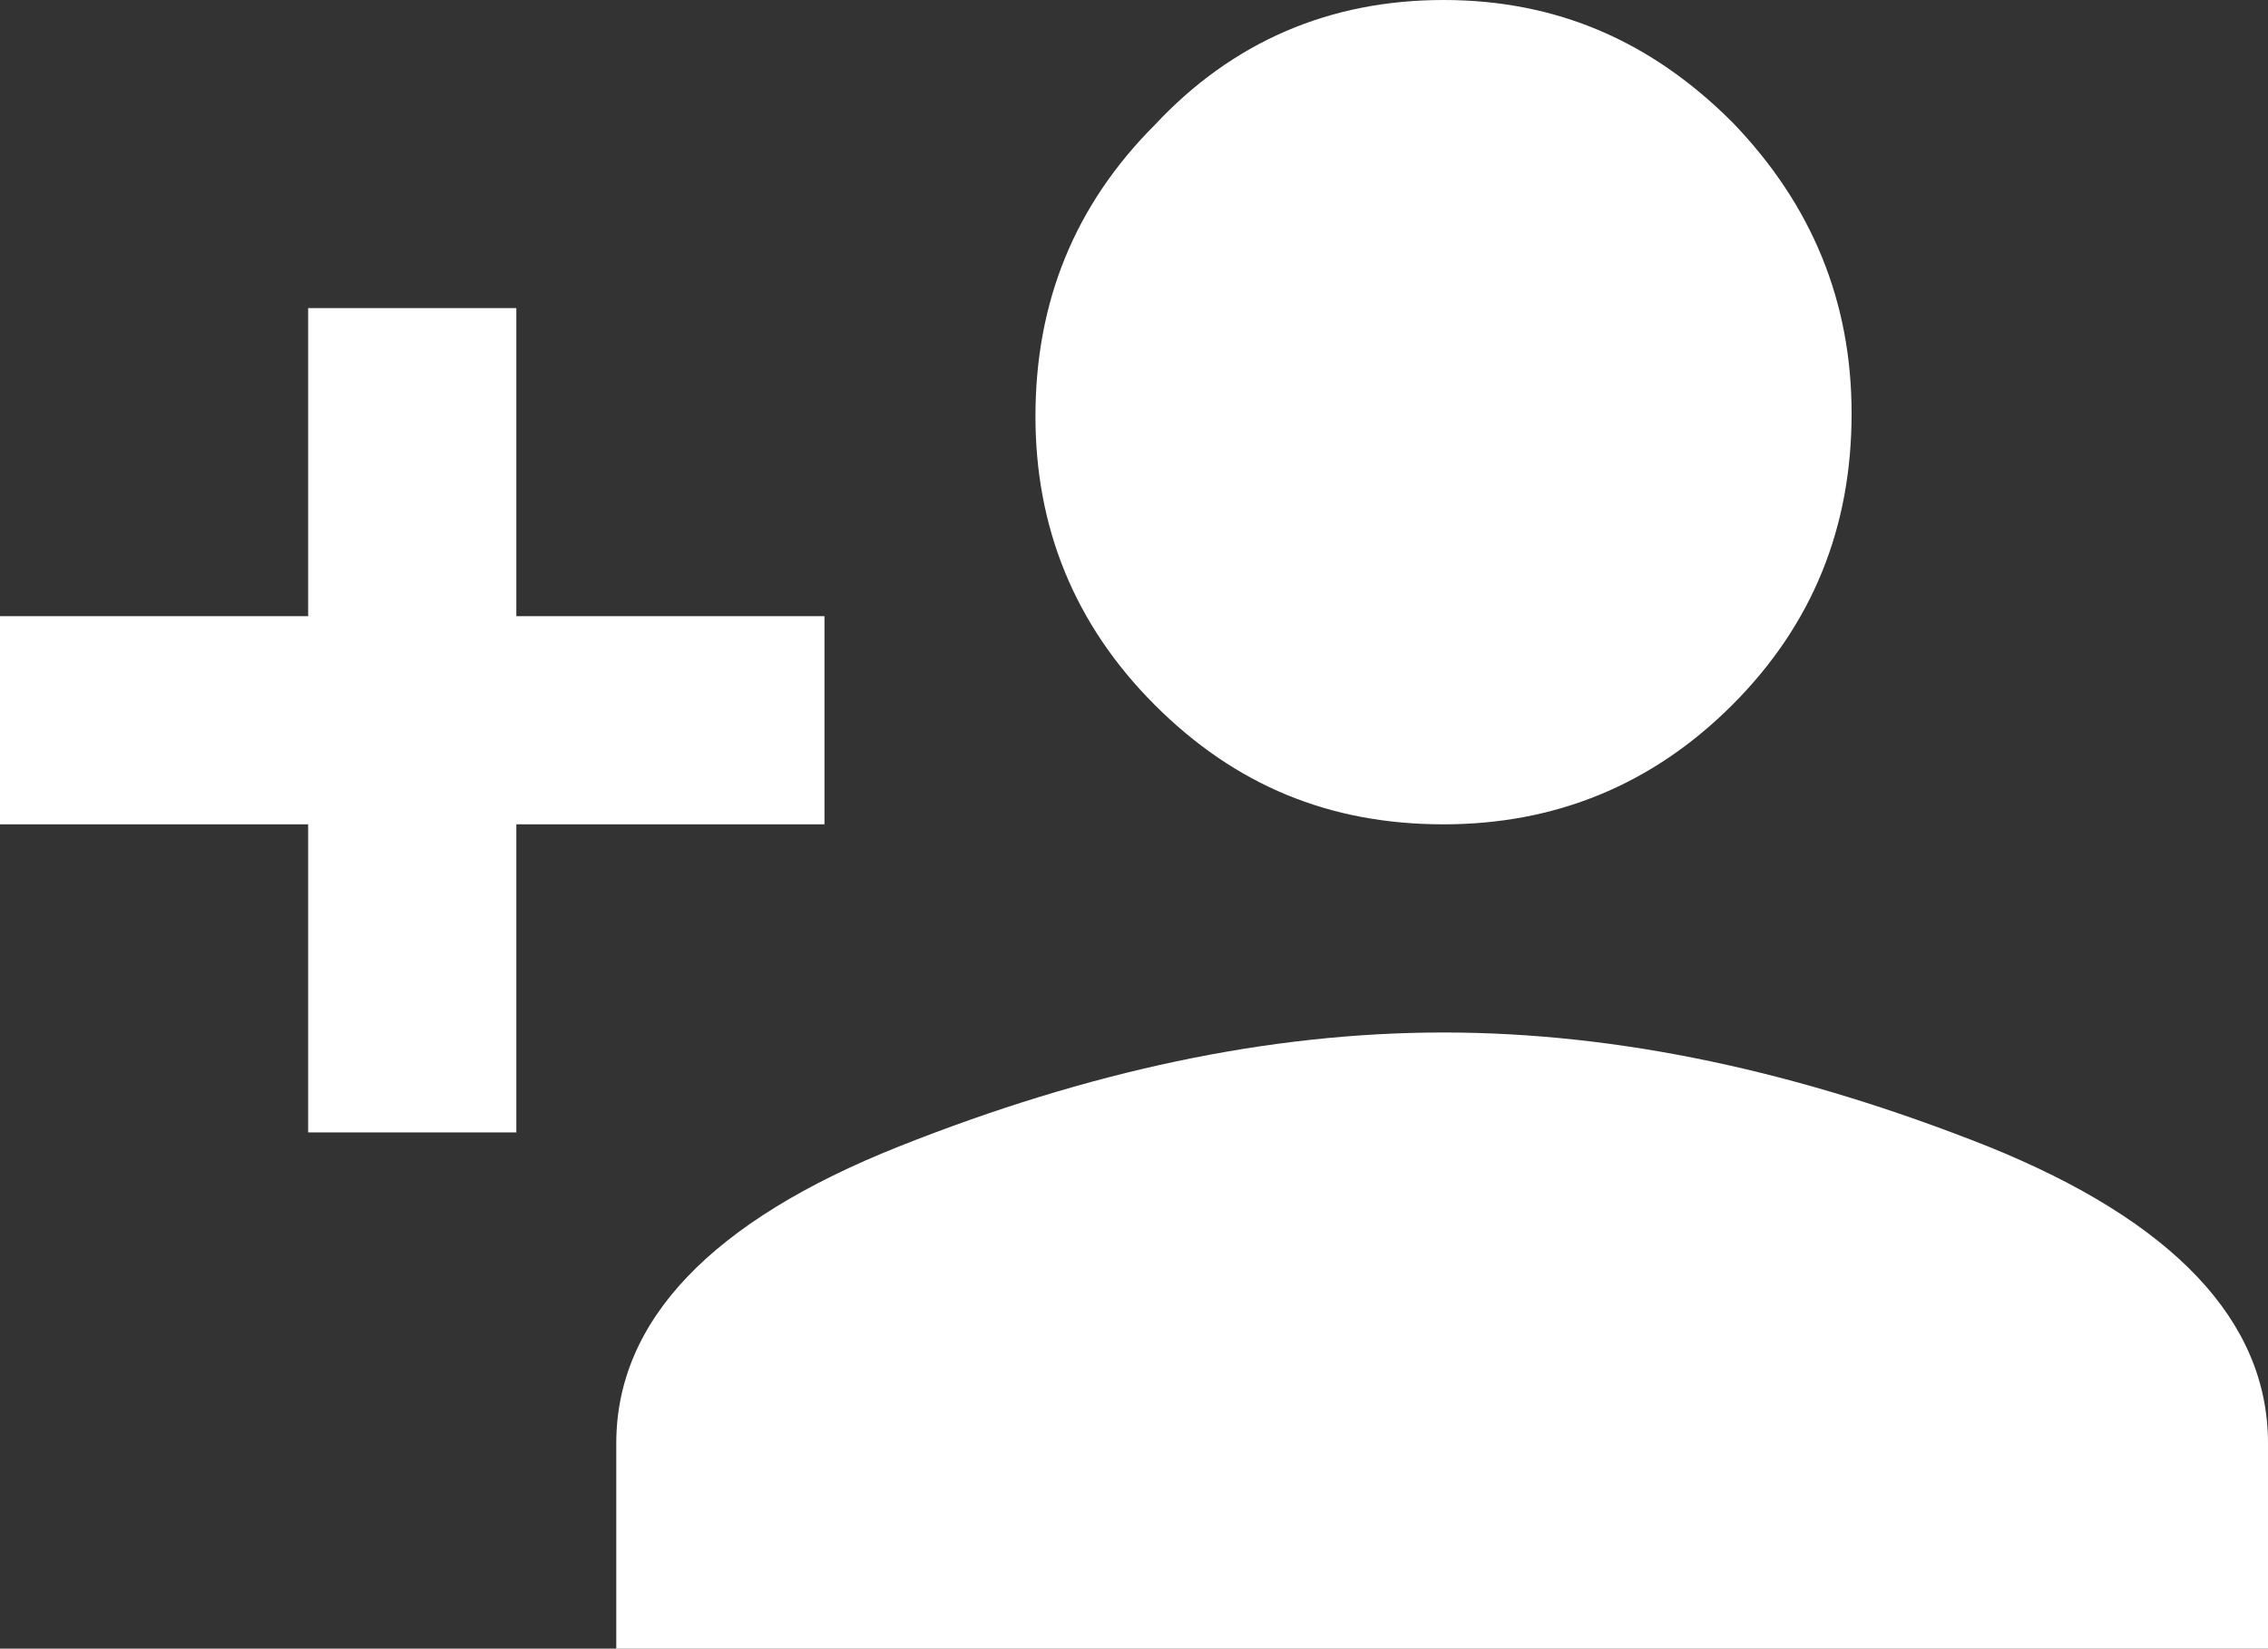 <?xml version="1.0" encoding="utf-8"?>
<!-- Generator: Adobe Illustrator 18.1.1, SVG Export Plug-In . SVG Version: 6.00 Build 0)  -->
<!DOCTYPE svg PUBLIC "-//W3C//DTD SVG 1.1//EN" "http://www.w3.org/Graphics/SVG/1.1/DTD/svg11.dtd">
<svg version="1.1" id="Layer_1" xmlns="http://www.w3.org/2000/svg" xmlns:xlink="http://www.w3.org/1999/xlink" x="0px" y="0px"
	 viewBox="0 0 81.7 59.4" enable-background="new 0 0 81.7 59.4" xml:space="preserve">
<rect x="0" y="0" width="81.7" height="59.4" fill="#333333" stroke="none"/>
<g>
	<path fill="#FFFFFF" d="M18.6,22.2h11.1v7.5H18.6v11.1h-7.5V29.7H0v-7.5h11.1V11.1h7.5V22.2z M32.4,41.3c6.8-2.7,13.3-4.1,19.6-4.1
		c6.3,0,12.8,1.4,19.6,4.1C78.3,44,81.7,47.6,81.7,52v7.5H22.2V52C22.2,47.6,25.6,44,32.4,41.3z M62.4,25.4
		c-2.9,2.9-6.4,4.3-10.4,4.3c-4.1,0-7.5-1.4-10.4-4.3c-2.9-2.9-4.3-6.4-4.3-10.4c0-4.1,1.4-7.6,4.3-10.5C44.4,1.5,47.9,0,52,0
		c4.1,0,7.5,1.5,10.4,4.4c2.9,3,4.3,6.5,4.3,10.5C66.7,19,65.3,22.5,62.4,25.4z"/>
</g>
</svg>
